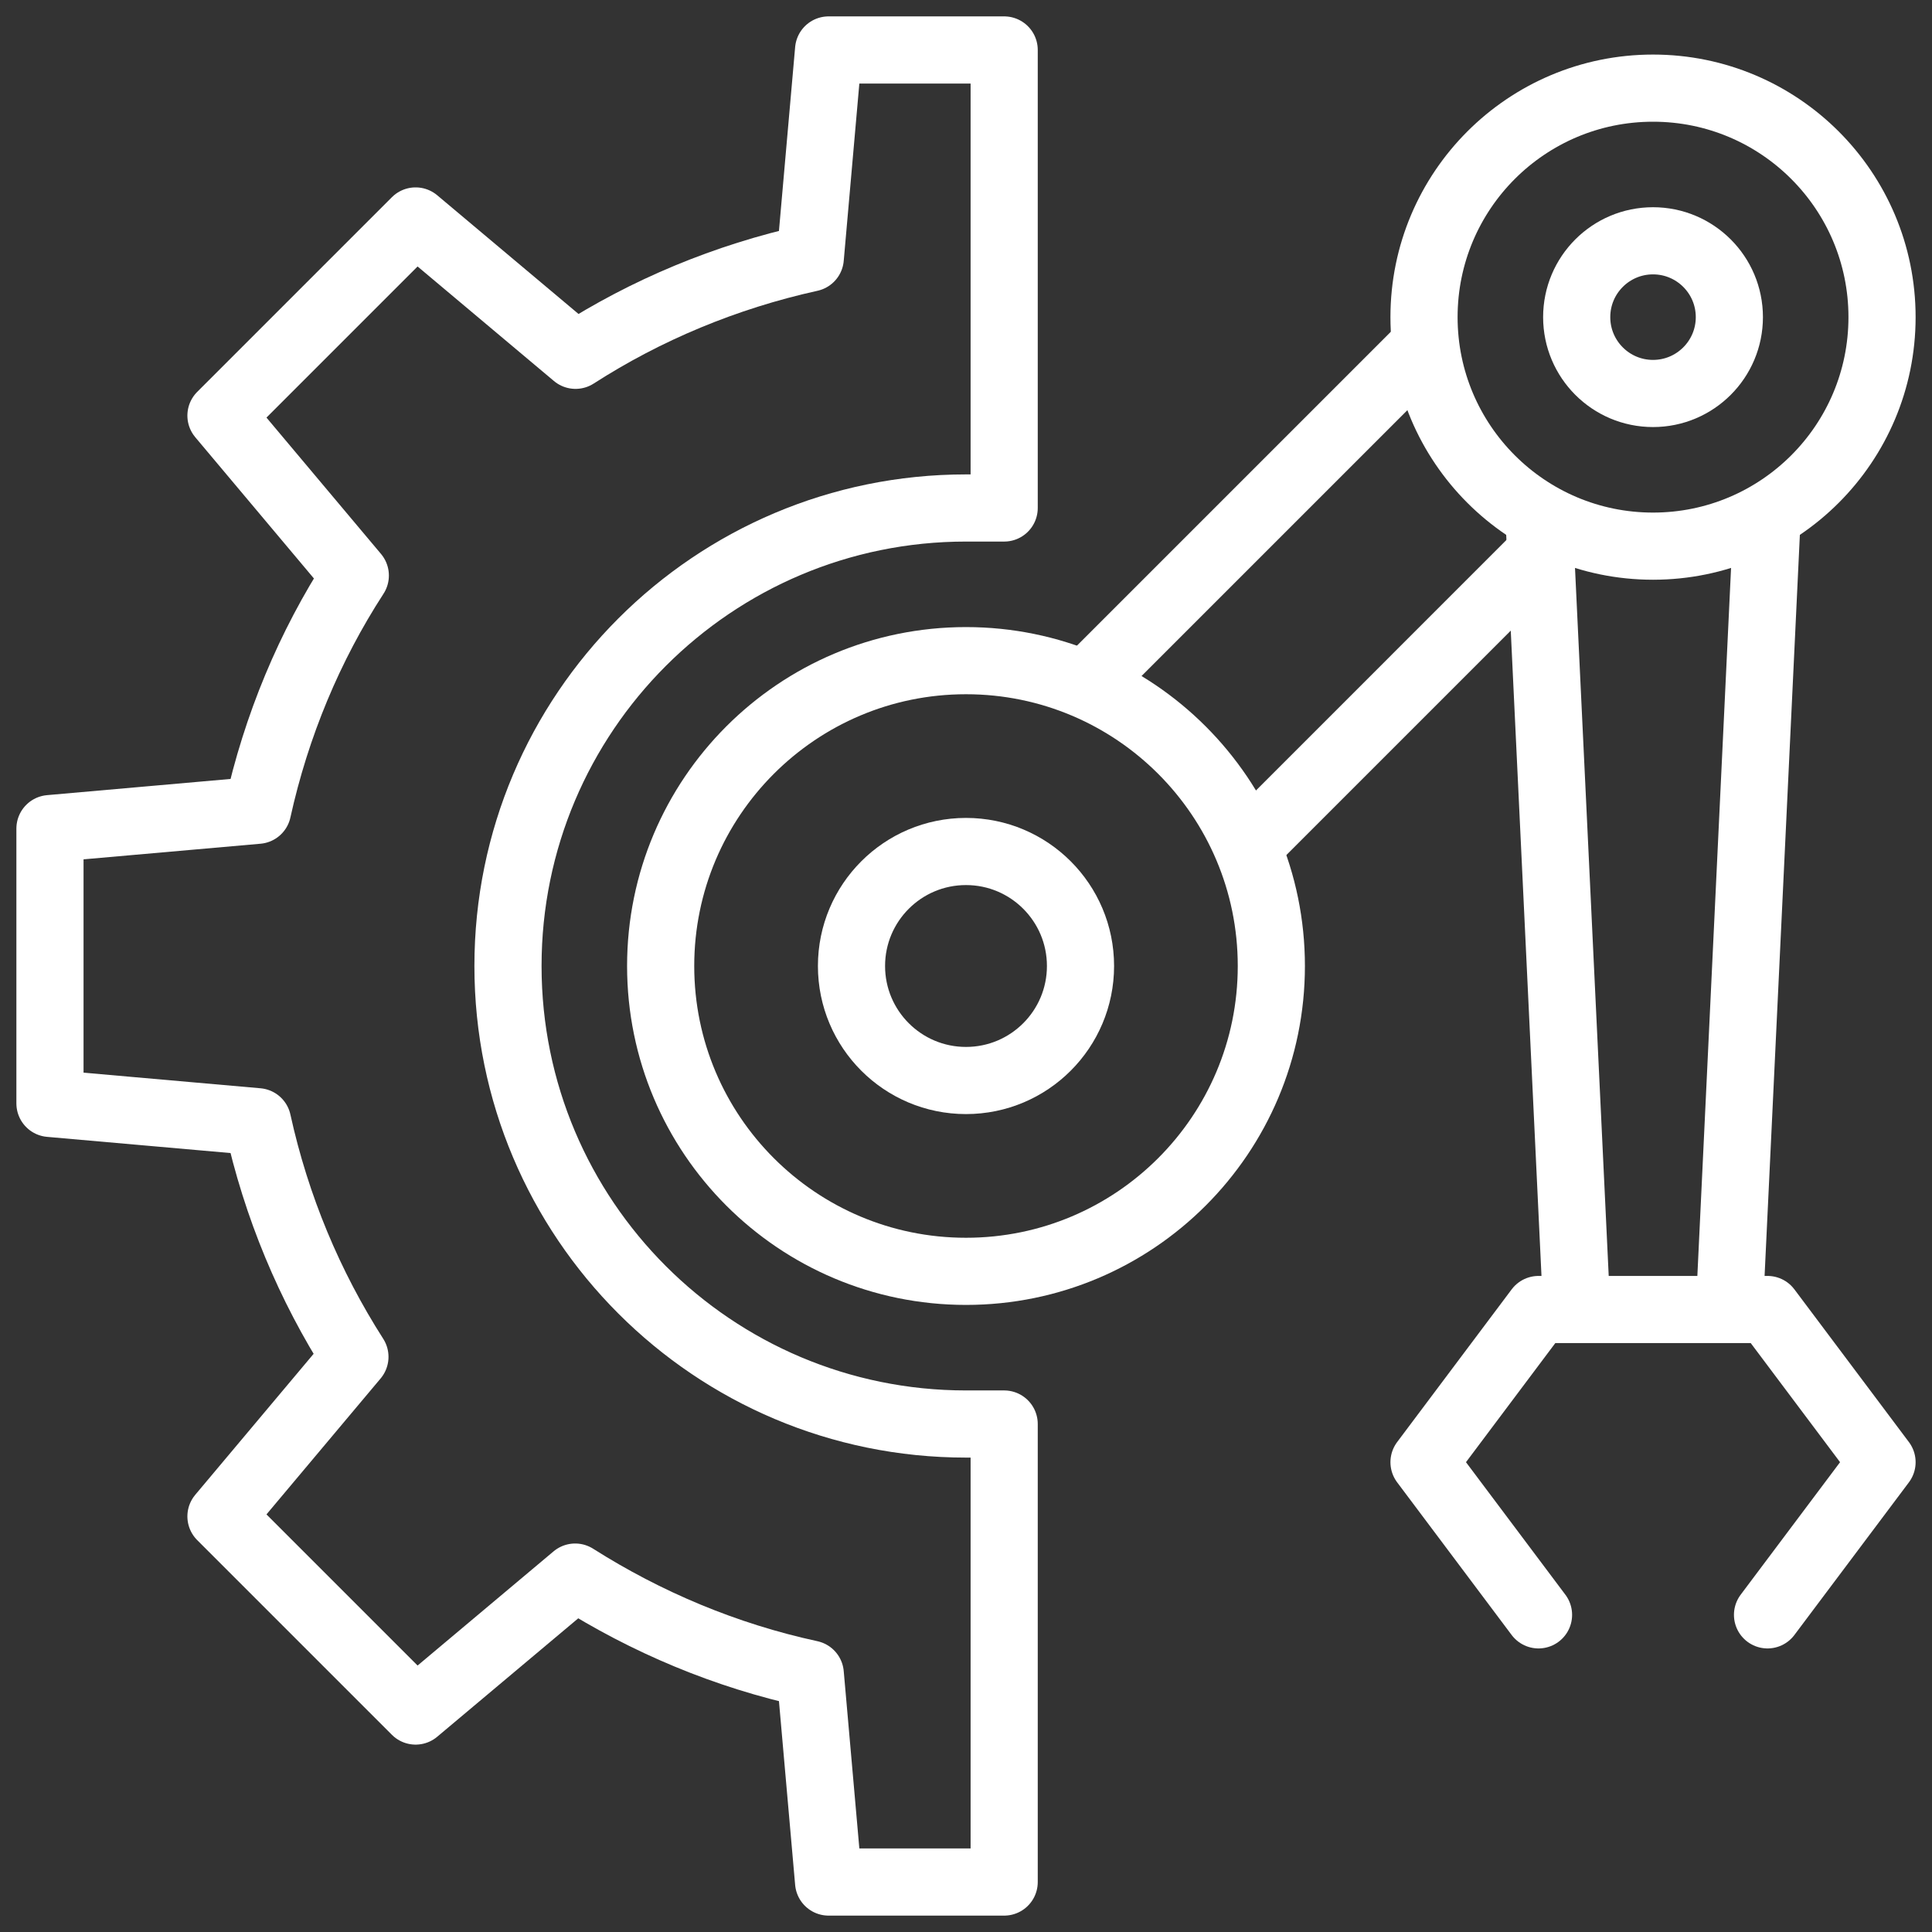 <?xml version="1.0" encoding="UTF-8"?>
<svg width="116px" height="116px" viewBox="0 0 116 116" version="1.1" xmlns="http://www.w3.org/2000/svg" xmlns:xlink="http://www.w3.org/1999/xlink">
    <rect x="0" y="0" width="116" height="116" fill="#333333" stroke="none"/>
    <title>Group 6</title>
    <g id="Design" stroke="none" stroke-width="1" fill="none" fill-rule="evenodd">
        <g id="GRE_Refresh_Page_Business" transform="translate(-120, -2988)" stroke="#FFFFFF" stroke-width="4.032">
            <g id="Group-6" transform="translate(123, 2991)">
                <line x1="62.159" y1="38.119" x2="82.596" y2="17.682" id="Stroke-1"></line>
                <path d="M55,61.875 C51.203,61.875 48.125,58.797 48.125,55 C48.125,51.203 51.203,48.125 55,48.125 C58.797,48.125 61.875,51.203 61.875,55 C61.875,58.797 58.797,61.875 55,61.875 Z" id="Stroke-2"></path>
                <path d="M55,73.333 C44.875,73.333 36.667,65.125 36.667,55 C36.667,44.875 44.875,36.667 55,36.667 C65.125,36.667 73.333,44.875 73.333,55 C73.333,65.125 65.125,73.333 55,73.333 Z" id="Stroke-4"></path>
                <path d="M96.25,20.625 C98.78,20.625 100.833,18.572 100.833,16.042 C100.833,13.509 98.78,11.458 96.25,11.458 C93.718,11.458 91.667,13.509 91.667,16.042 C91.667,18.572 93.718,20.625 96.25,20.625 Z" id="Stroke-6"></path>
                <line x1="89.504" y1="30.217" x2="71.882" y2="47.84" id="Stroke-8"></line>
                <path d="M96.25,29.792 C103.845,29.792 110,23.636 110,16.042 C110,8.447 103.845,2.292 96.25,2.292 C88.655,2.292 82.5,8.447 82.5,16.042 C82.5,23.636 88.655,29.792 96.25,29.792 Z" id="Stroke-10"></path>
                <polyline id="Stroke-12" stroke-linecap="round" stroke-linejoin="round" points="89.375 93.958 82.5 84.792 89.375 75.625 103.125 75.625 110 84.792 103.125 93.958"></polyline>
                <line x1="91.667" y1="75.625" x2="89.398" y2="27.965" id="Stroke-14"></line>
                <line x1="103.103" y1="27.965" x2="100.834" y2="75.625" id="Stroke-16"></line>
                <path d="M57.292,110 L46.75,110 L45.65,97.51 C40.562,96.41 35.796,94.394 31.533,91.69 L21.954,99.733 L10.267,88.046 L18.31,78.467 C15.583,74.204 13.59,69.46 12.467,64.35 L1.69912393e-14,63.25 L1.69912393e-14,46.75 L12.467,45.65 C13.59,40.562 15.583,35.796 18.333,31.556 L10.267,21.954 L21.954,10.267 L31.556,18.333 C35.796,15.606 40.562,13.613 45.65,12.49 L46.75,0 L57.292,0 L57.292,27.5 L55,27.5 C39.813,27.5 27.5,39.813 27.5,55 C27.5,70.187 39.813,82.5 55,82.5 L57.292,82.5 L57.292,110 Z" id="Stroke-18" stroke-linecap="round" stroke-linejoin="round"></path>
            </g>
        </g>
    </g>
</svg>